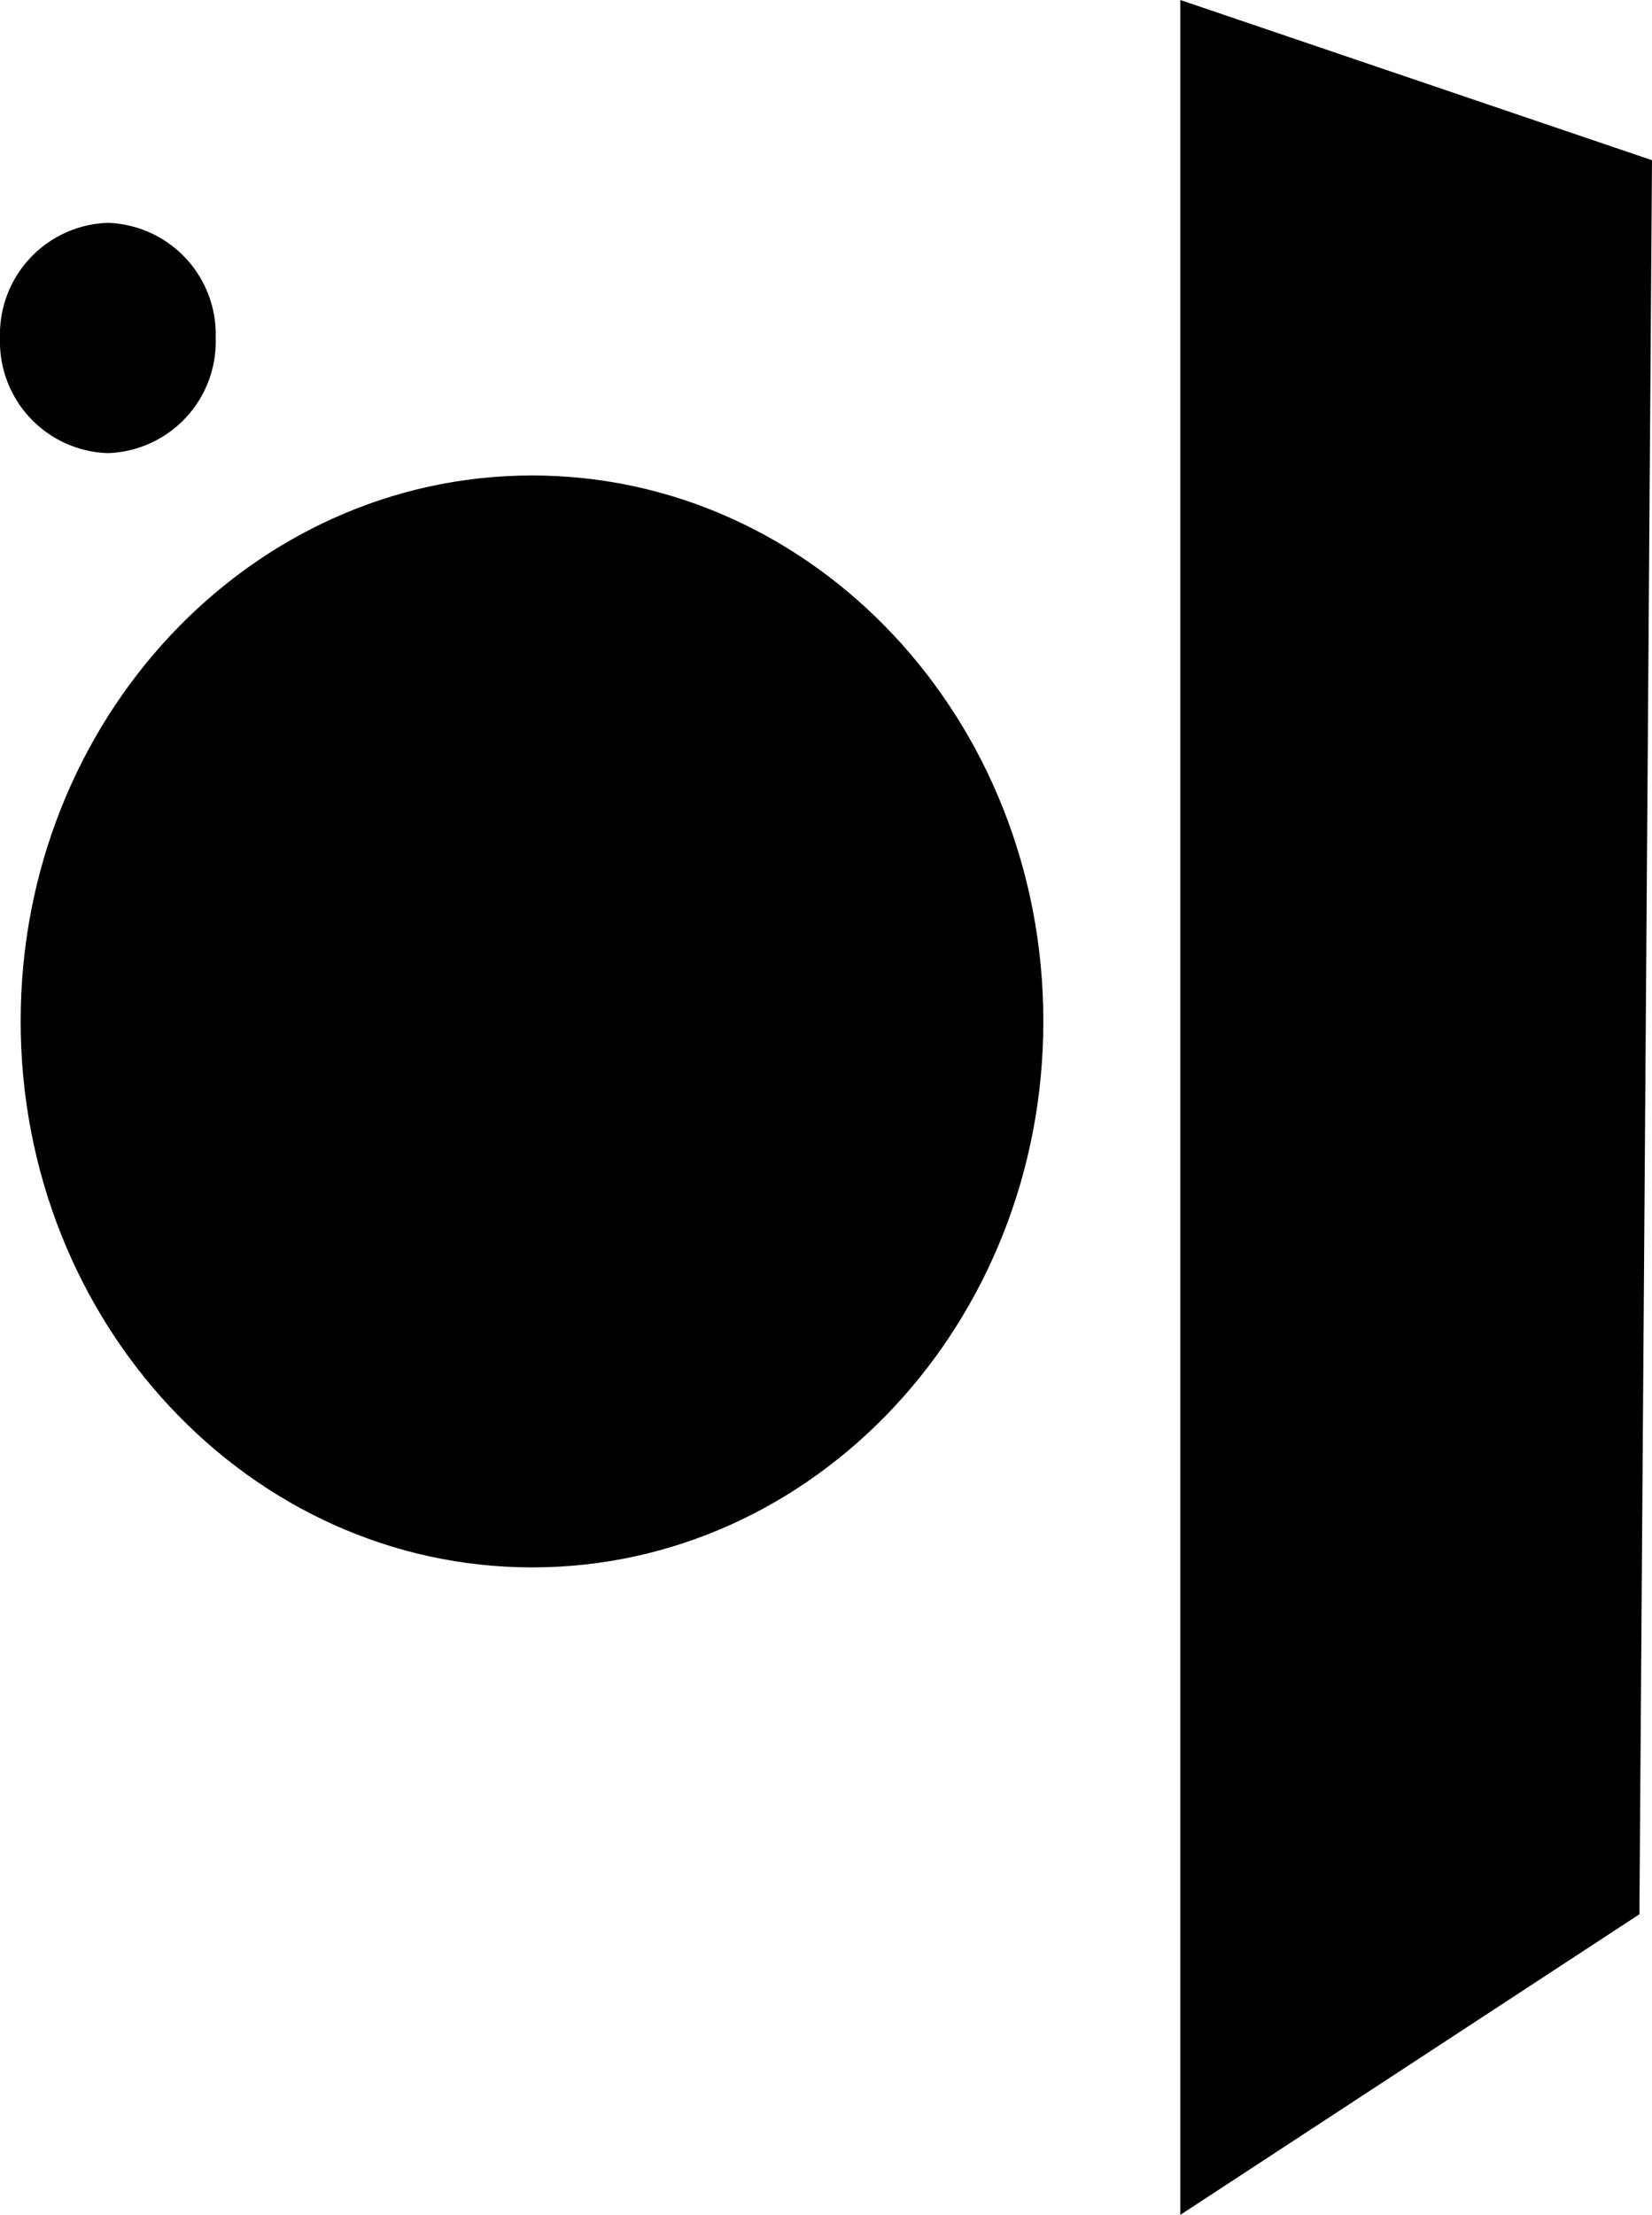 <?xml version="1.0" encoding="UTF-8"?> <svg xmlns="http://www.w3.org/2000/svg" viewBox="0 0 79.96 107.14"><g id="Layer_2" data-name="Layer 2"><g id="Layer_1-2" data-name="Layer 1"><polygon points="57.13 0 57.13 107.14 79.35 92.6 79.96 7.75 57.13 0"></polygon><path d="M25.76,75.82C39.42,75.82,50.5,64,50.5,49.4S39.42,23,25.76,23,1,34.81,1,49.4,12.09,75.82,25.76,75.82"></path><path d="M5.22,21.92a5.4,5.4,0,0,0,5.22-5.57,5.4,5.4,0,0,0-5.22-5.57A5.4,5.4,0,0,0,0,16.35a5.4,5.4,0,0,0,5.22,5.57"></path></g></g></svg> 